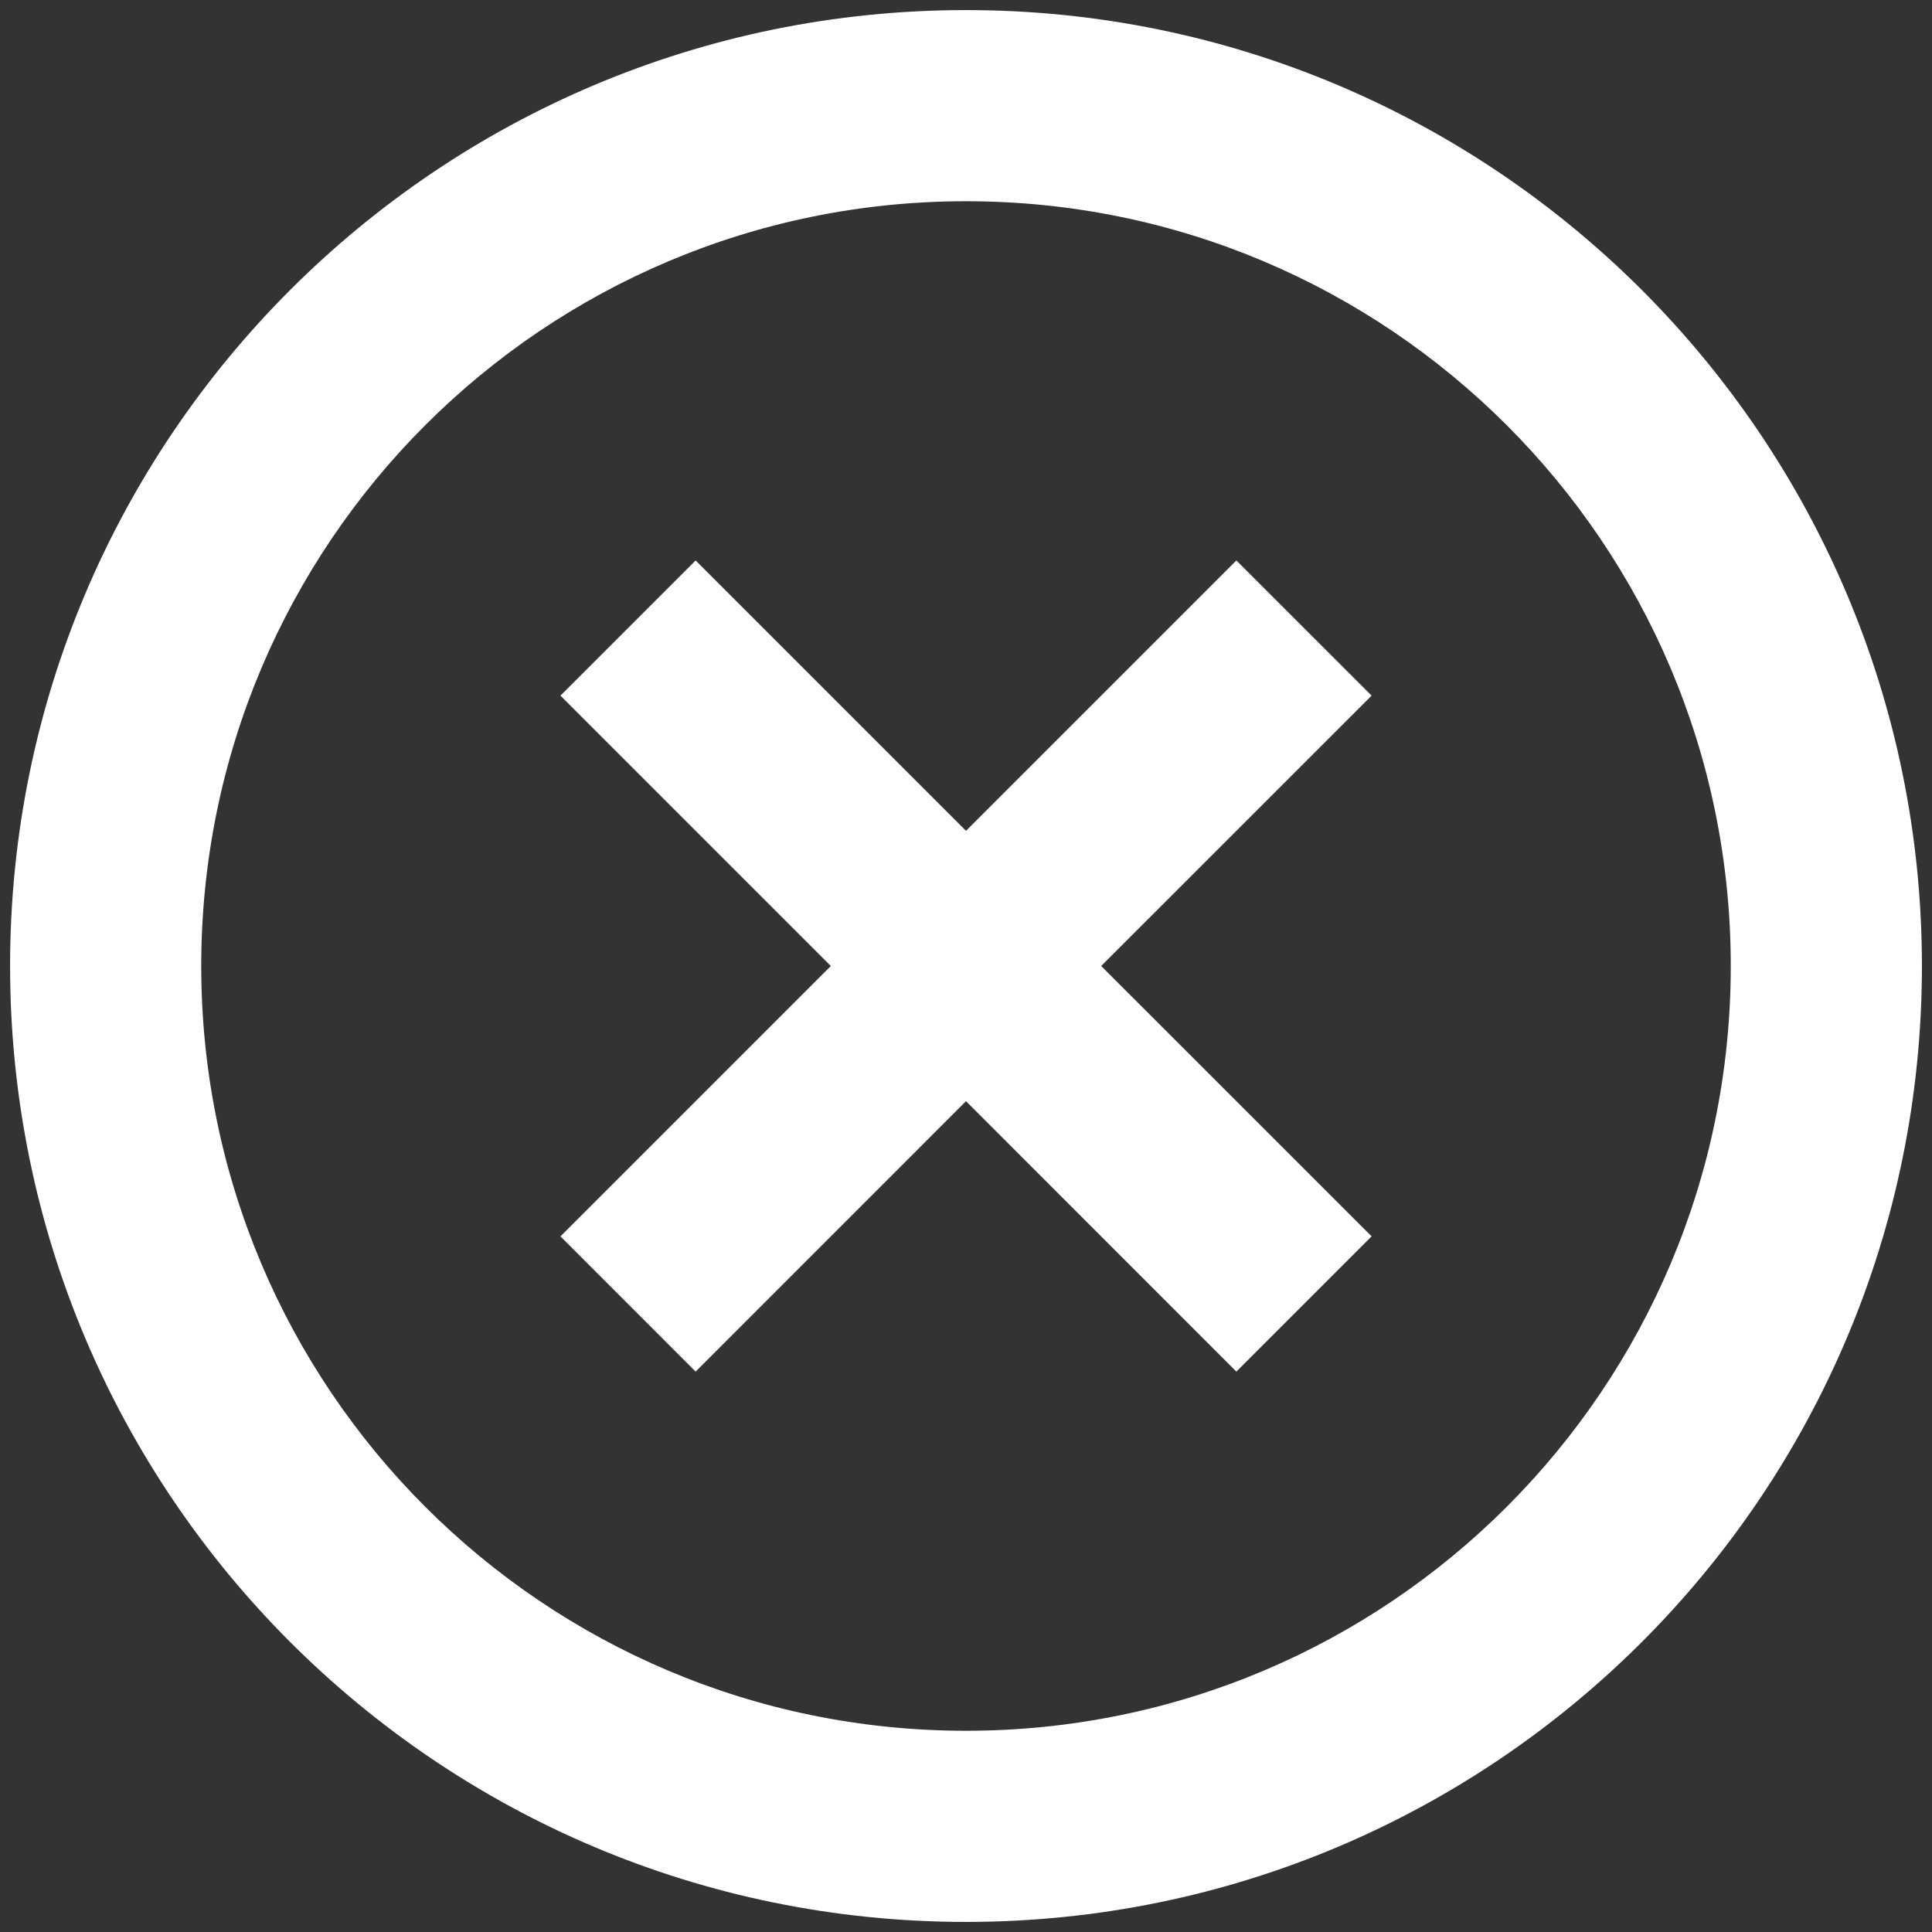 <svg width="32" height="32" viewBox="0 0 32 32" fill="none" xmlns="http://www.w3.org/2000/svg">
<rect x="0" y="0" width="32" height="32" fill="#333333" stroke="none"/>
<path d="M16 31.833C7.256 31.833 0.167 24.744 0.167 16C0.167 7.256 7.256 0.167 16 0.167C24.744 0.167 31.833 7.256 31.833 16C31.833 24.744 24.744 31.833 16 31.833ZM16 28.667C22.996 28.667 28.667 22.996 28.667 16C28.667 9.004 22.996 3.333 16 3.333C9.004 3.333 3.333 9.004 3.333 16C3.333 22.996 9.004 28.667 16 28.667ZM16 13.761L20.478 9.283L22.718 11.522L18.239 16L22.718 20.478L20.478 22.718L16 18.239L11.522 22.718L9.283 20.478L13.761 16L9.283 11.522L11.522 9.283L16 13.761Z" fill="white"/>
</svg>
